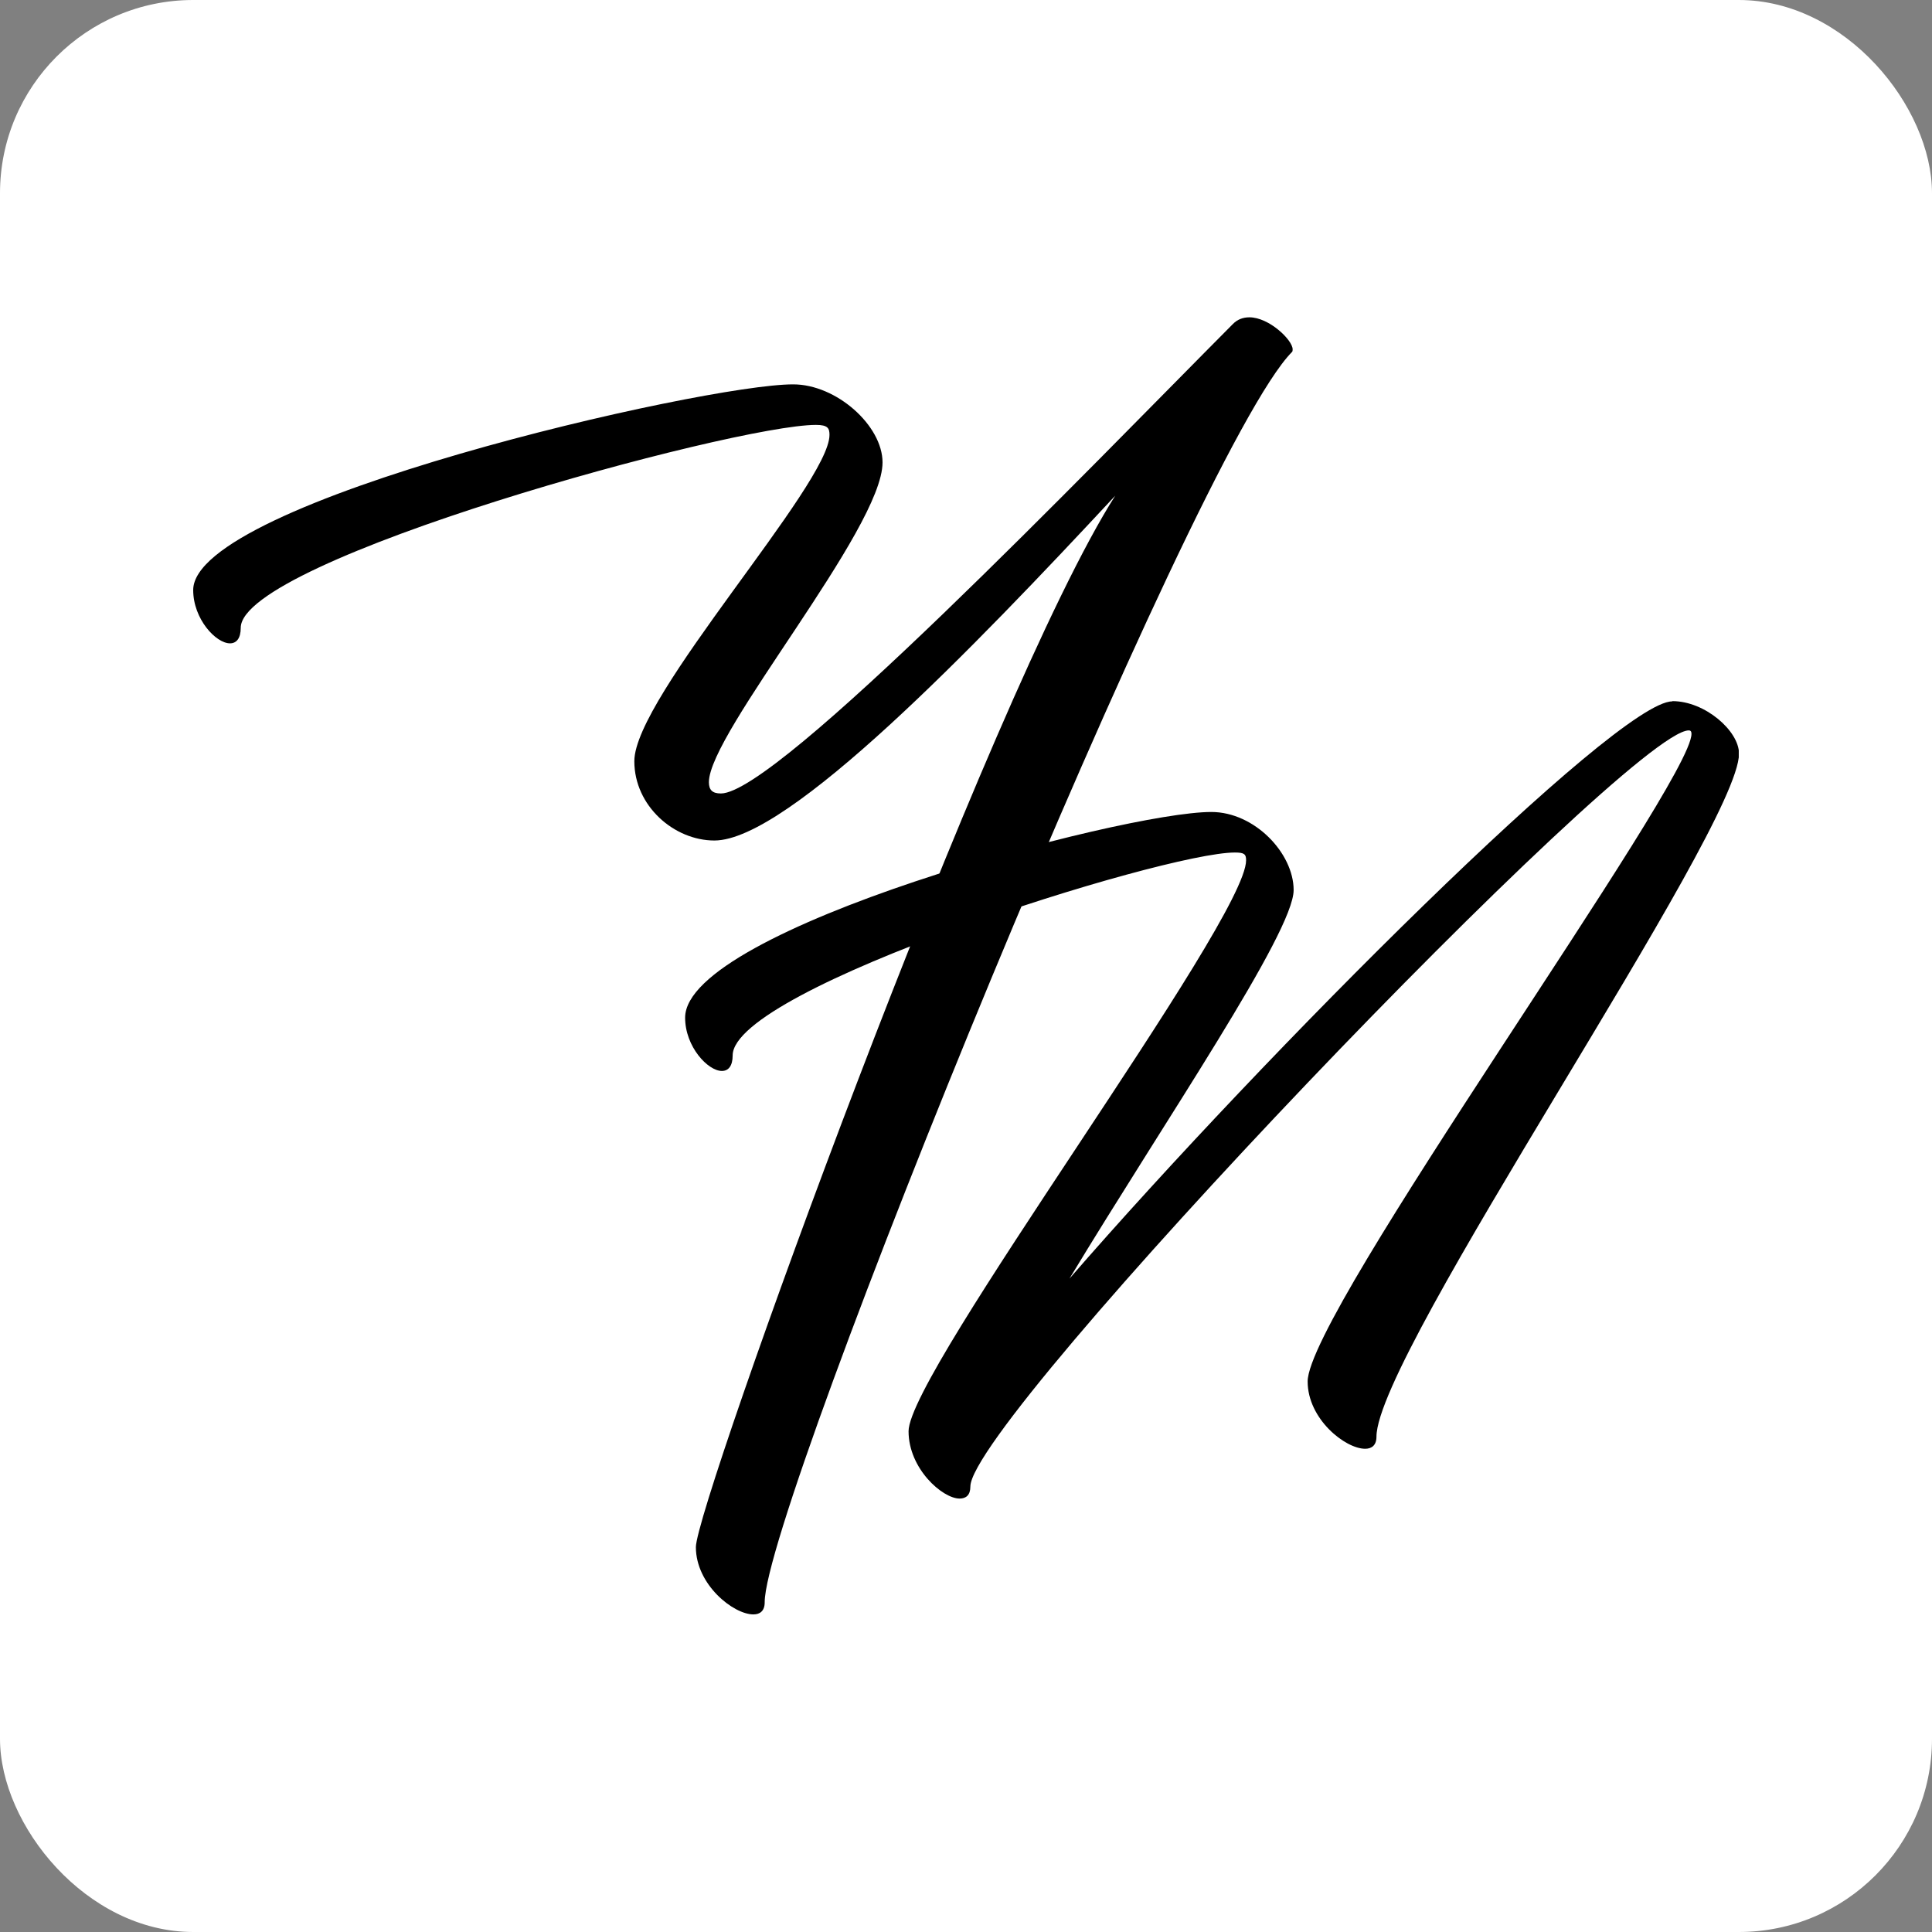 <svg xmlns="http://www.w3.org/2000/svg" version="1.1" xmlns:xlink="http://www.w3.org/1999/xlink" xmlns:svgjs="http://svgjs.dev/svgjs" width="1000" height="1000"><rect width="100%" height="100%" fill="#808080" stroke="none"/><g clip-path="url(#SvgjsClipPath1094)"><rect width="1000" height="1000" fill="#ffffff"></rect><g transform="matrix(12.951,0,0,12.951,100,164.368)"><svg xmlns="http://www.w3.org/2000/svg" version="1.1" xmlns:xlink="http://www.w3.org/1999/xlink" xmlns:svgjs="http://svgjs.dev/svgjs" width="61.77" height="51.83"><svg id="Calque_1" xmlns="http://www.w3.org/2000/svg" version="1.1" viewBox="0 0 61.77 51.83">
  <!-- Generator: Adobe Illustrator 29.4.0, SVG Export Plug-In . SVG Version: 2.1.0 Build 152)  -->
  <g id="Défaut">
    <path d="M22.84,51.34c0-3.83,17.13-45.99,21.07-49.96.03-.03.03-.06.03-.11,0-.37-.94-1.28-1.73-1.28-.26,0-.48.09-.65.26-5.78,5.81-18.23,18.77-20.47,18.77-.34,0-.48-.14-.48-.45,0-1.98,6.94-10.12,6.94-12.78,0-1.47-1.84-3.12-3.57-3.12C20.44,2.66,0,7.34,0,10.89c0,1.16.91,2.13,1.47,2.13.26,0,.43-.2.43-.62,0-2.72,19.7-8.11,22.99-8.11.48,0,.54.14.54.4,0,1.98-7.8,10.46-7.8,13.04,0,1.79,1.59,3.17,3.2,3.17,2.95,0,10.37-7.71,16.02-13.78-5.05,7.91-16.76,40.32-16.76,42.02,0,1.5,1.5,2.69,2.3,2.69.26,0,.45-.14.45-.48Z"></path>
    <path d="M59.11,15.34c-2.21,0-16.24,14.03-24.09,23.07,3.8-6.29,8.96-13.83,8.96-15.53,0-1.47-1.56-3.12-3.29-3.12-3.57,0-21.03,4.68-21.03,8.22,0,1.16.91,2.13,1.47,2.13.26,0,.43-.2.43-.62,0-2.69,17.21-8.11,20.07-8.11.37,0,.45.06.45.31,0,2.44-13.49,20.44-13.49,22.82,0,1.5,1.36,2.69,2.04,2.69.26,0,.43-.14.43-.48,0-2.69,26.33-30.22,28.71-30.22.09,0,.11.06.11.14,0,1.98-15.34,23.1-15.34,25.88,0,1.5,1.5,2.69,2.3,2.69.26,0,.45-.14.45-.48,0-3.34,14.49-24.26,14.49-27.3,0-.91-1.36-2.1-2.66-2.1Z"></path>
  </g>
</svg></svg></g></g><defs><clipPath id="SvgjsClipPath1094"><rect width="1000" height="1000" x="0" y="0" rx="100" ry="100"></rect></clipPath></defs></svg>
